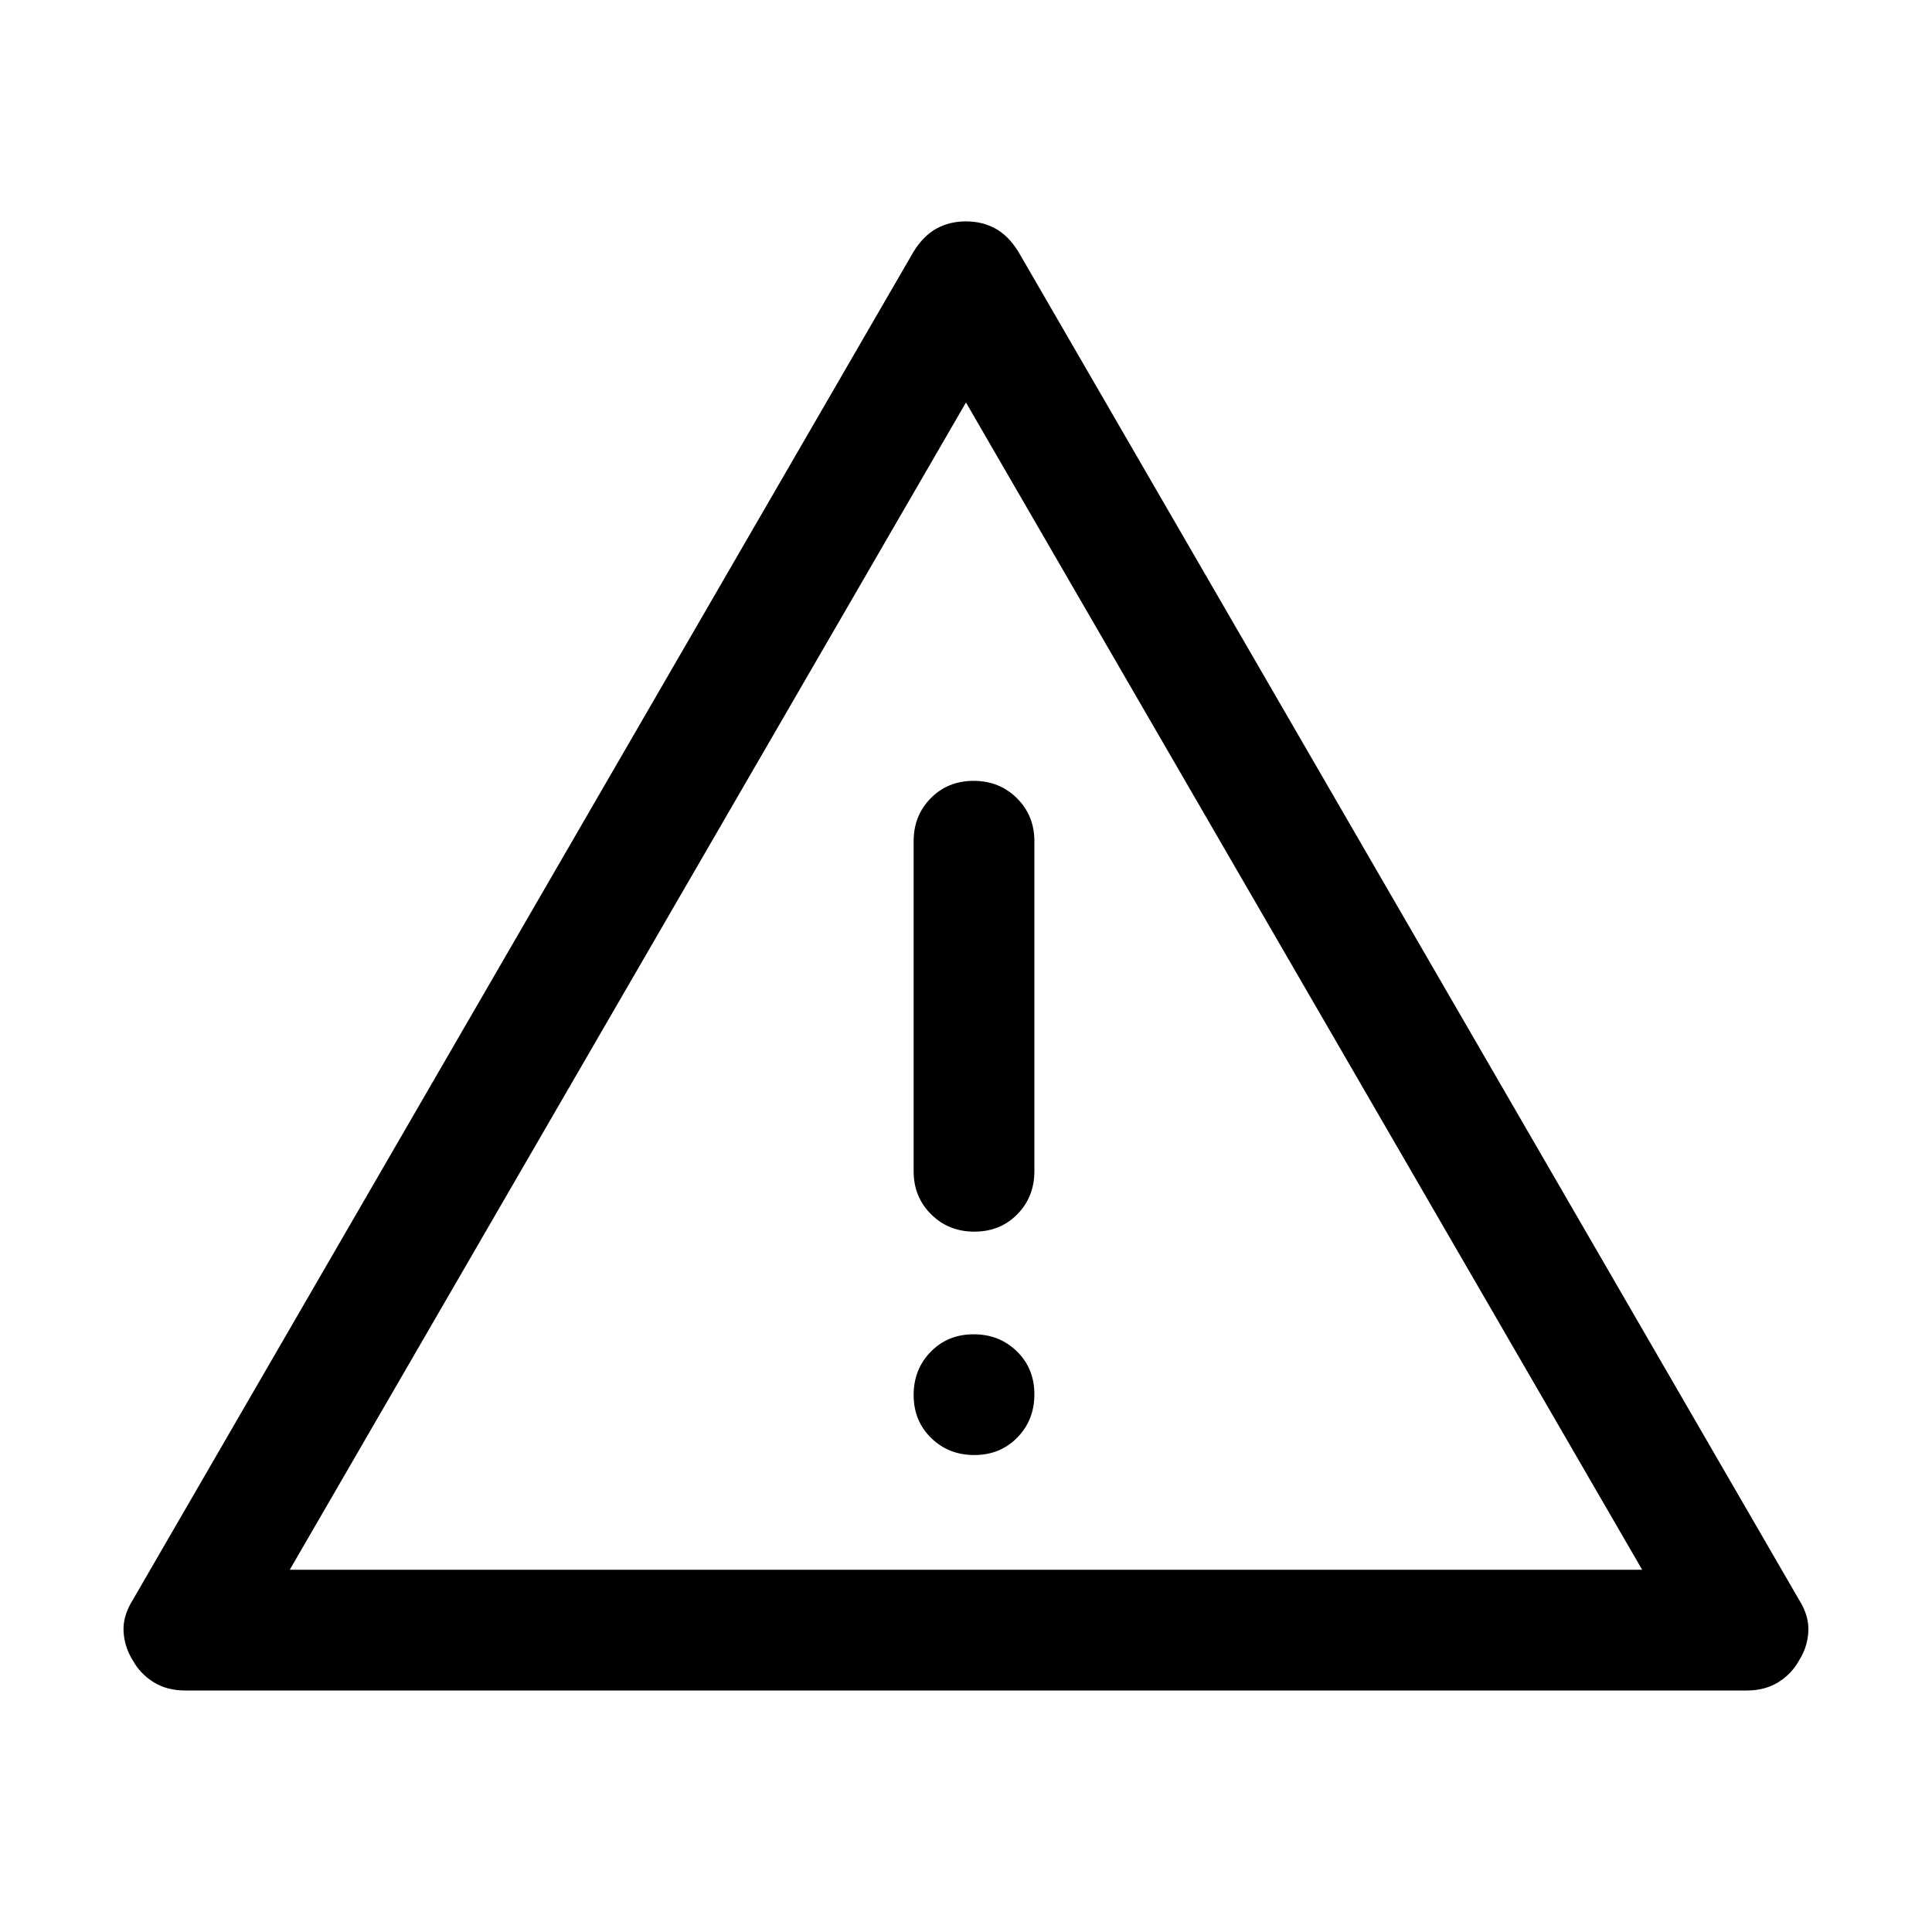 <svg width="48" height="48" viewBox="0 0 48 48" fill="none" xmlns="http://www.w3.org/2000/svg">
<path d="M4.599 42C4.299 42 4.038 41.931 3.817 41.794C3.595 41.656 3.422 41.475 3.299 41.25C3.16 41.03 3.084 40.792 3.07 40.535C3.056 40.278 3.132 40.017 3.299 39.75L22.699 6.25C22.866 5.983 23.057 5.792 23.274 5.675C23.491 5.558 23.732 5.5 23.999 5.5C24.266 5.5 24.507 5.558 24.724 5.675C24.941 5.792 25.132 5.983 25.299 6.25L44.699 39.75C44.866 40.017 44.942 40.278 44.928 40.535C44.914 40.792 44.838 41.03 44.699 41.25C44.576 41.475 44.403 41.656 44.182 41.794C43.96 41.931 43.699 42 43.399 42H4.599ZM7.199 39H40.799L23.999 10L7.199 39ZM24.208 36.15C24.635 36.15 24.991 36.005 25.274 35.716C25.557 35.427 25.699 35.069 25.699 34.641C25.699 34.214 25.555 33.858 25.265 33.575C24.976 33.292 24.618 33.15 24.19 33.15C23.763 33.15 23.407 33.295 23.124 33.584C22.841 33.873 22.699 34.231 22.699 34.659C22.699 35.086 22.844 35.442 23.133 35.725C23.422 36.008 23.78 36.15 24.208 36.15ZM24.208 30.6C24.635 30.6 24.991 30.456 25.274 30.169C25.557 29.881 25.699 29.525 25.699 29.1V20.9C25.699 20.475 25.555 20.119 25.265 19.831C24.976 19.544 24.618 19.4 24.19 19.4C23.763 19.4 23.407 19.544 23.124 19.831C22.841 20.119 22.699 20.475 22.699 20.9V29.1C22.699 29.525 22.844 29.881 23.133 30.169C23.422 30.456 23.78 30.6 24.208 30.6Z" fill="black"/>
</svg>
